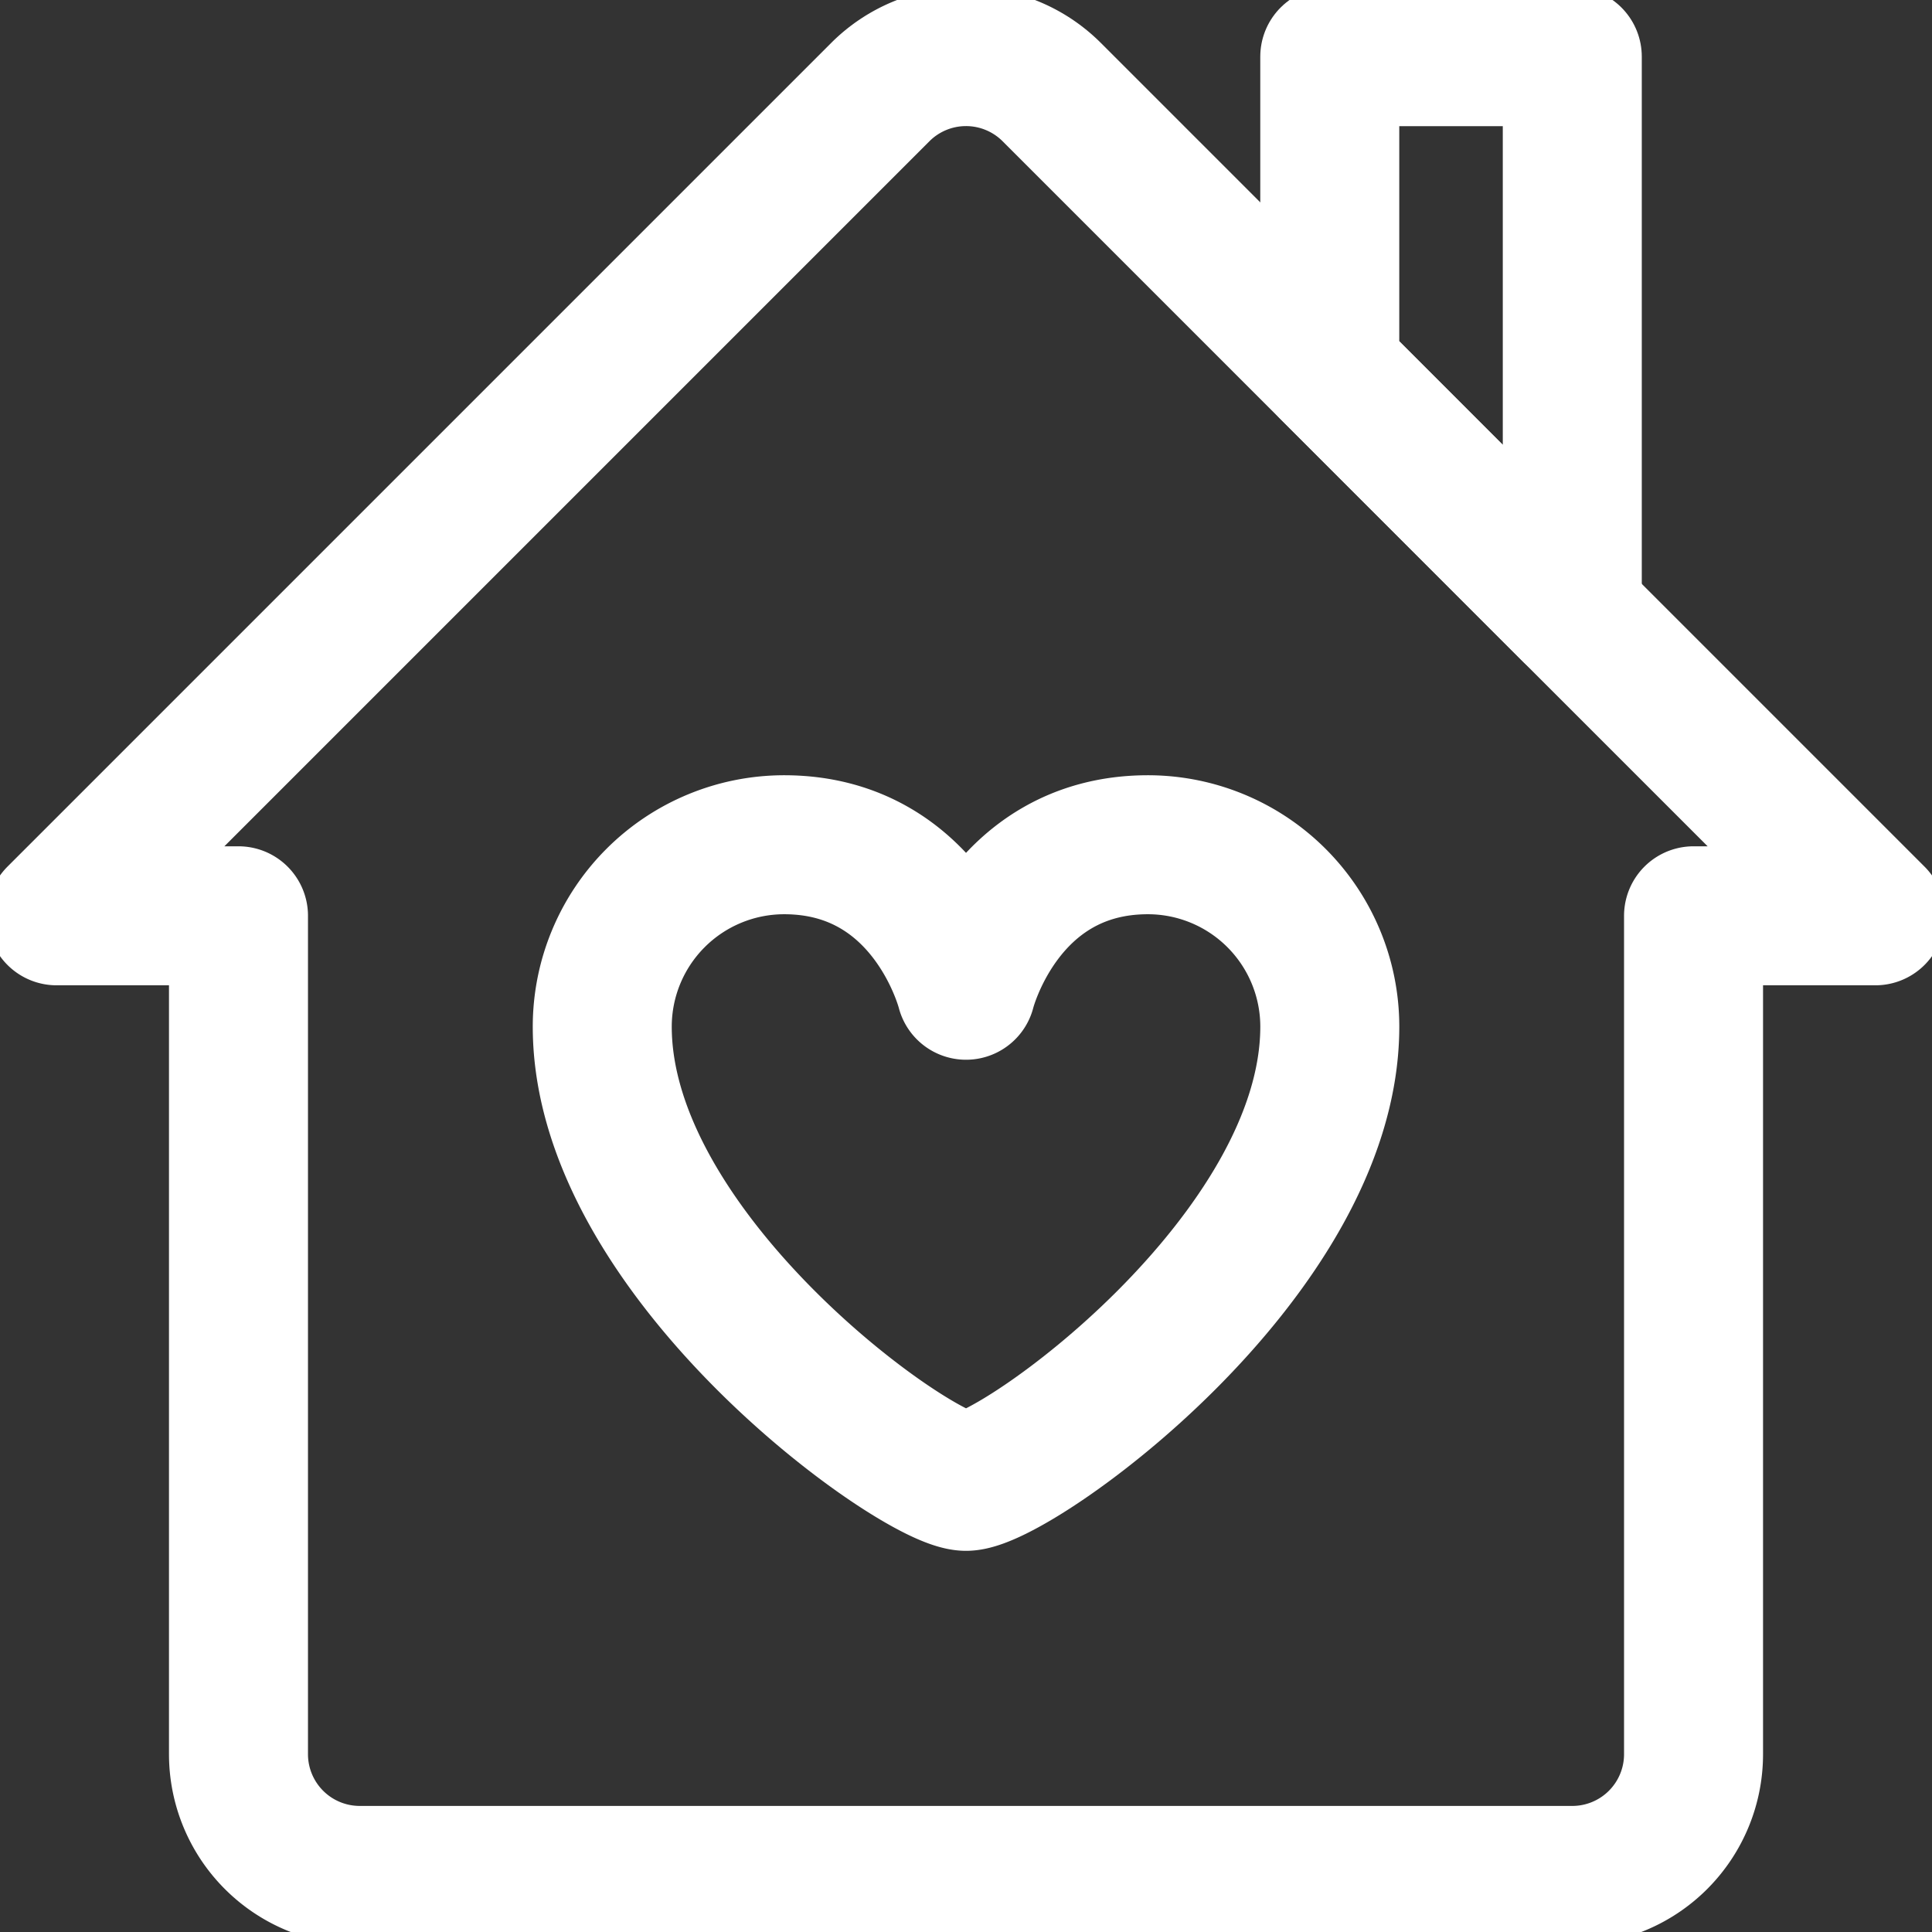 <svg xmlns="http://www.w3.org/2000/svg" xmlns:xlink="http://www.w3.org/1999/xlink" width="69.5" height="69.5" viewBox="0 0 69.5 69.5">
  <rect x="0" y="0" width="69.5" height="69.5" fill="#333333" stroke="none"/>
  <defs>
    <clipPath id="clip-path">
      <path id="path2139" d="M0-682.665H69.5v69.5H0Z" transform="translate(0 682.665)" fill="#fff"/>
    </clipPath>
  </defs>
  <g id="g2133" transform="translate(0 682.665)">
    <g id="g2135" transform="translate(0 -682.665)">
      <g id="g2137" clip-path="url(#clip-path)">
        <g id="g2143" transform="translate(21.665 30.388)">
          <path id="path2145" d="M-115.447-202.033c-1.745,0-13.086-8.069-13.086-16.357a6.546,6.546,0,0,1,6.543-6.543c5.234,0,6.543,5.234,6.543,5.234s1.309-5.234,6.543-5.234a6.545,6.545,0,0,1,6.543,6.543C-102.362-210.1-113.7-202.033-115.447-202.033Z" transform="translate(128.533 224.933)" fill="none" stroke="#fff" stroke-linecap="round" stroke-linejoin="round" stroke-miterlimit="10" stroke-width="5"/>
        </g>
        <g id="g2147" transform="translate(2.036 2.036)">
          <path id="path2149" d="M-57.724-272.677h-6.543l29.63-29.63a4.361,4.361,0,0,1,3.084-1.278,4.362,4.362,0,0,1,3.085,1.278l29.629,29.63H-5.381v30.159a4.361,4.361,0,0,1-1.277,3.084,4.361,4.361,0,0,1-3.085,1.278H-53.362a4.361,4.361,0,0,1-3.084-1.278,4.362,4.362,0,0,1-1.278-3.084Z" transform="translate(64.267 303.585)" fill="none" stroke="#fff" stroke-linecap="round" stroke-linejoin="round" stroke-miterlimit="10" stroke-width="5"/>
        </g>
        <g id="g2151" transform="translate(47.836 2.036)">
          <path id="path2153" d="M-76.965-176.472v-20h-8.724V-185.2Z" transform="translate(85.689 196.474)" fill="none" stroke="#fff" stroke-linecap="round" stroke-linejoin="round" stroke-miterlimit="10" stroke-width="5"/>
        </g>
      </g>
    </g>
  </g>
</svg>